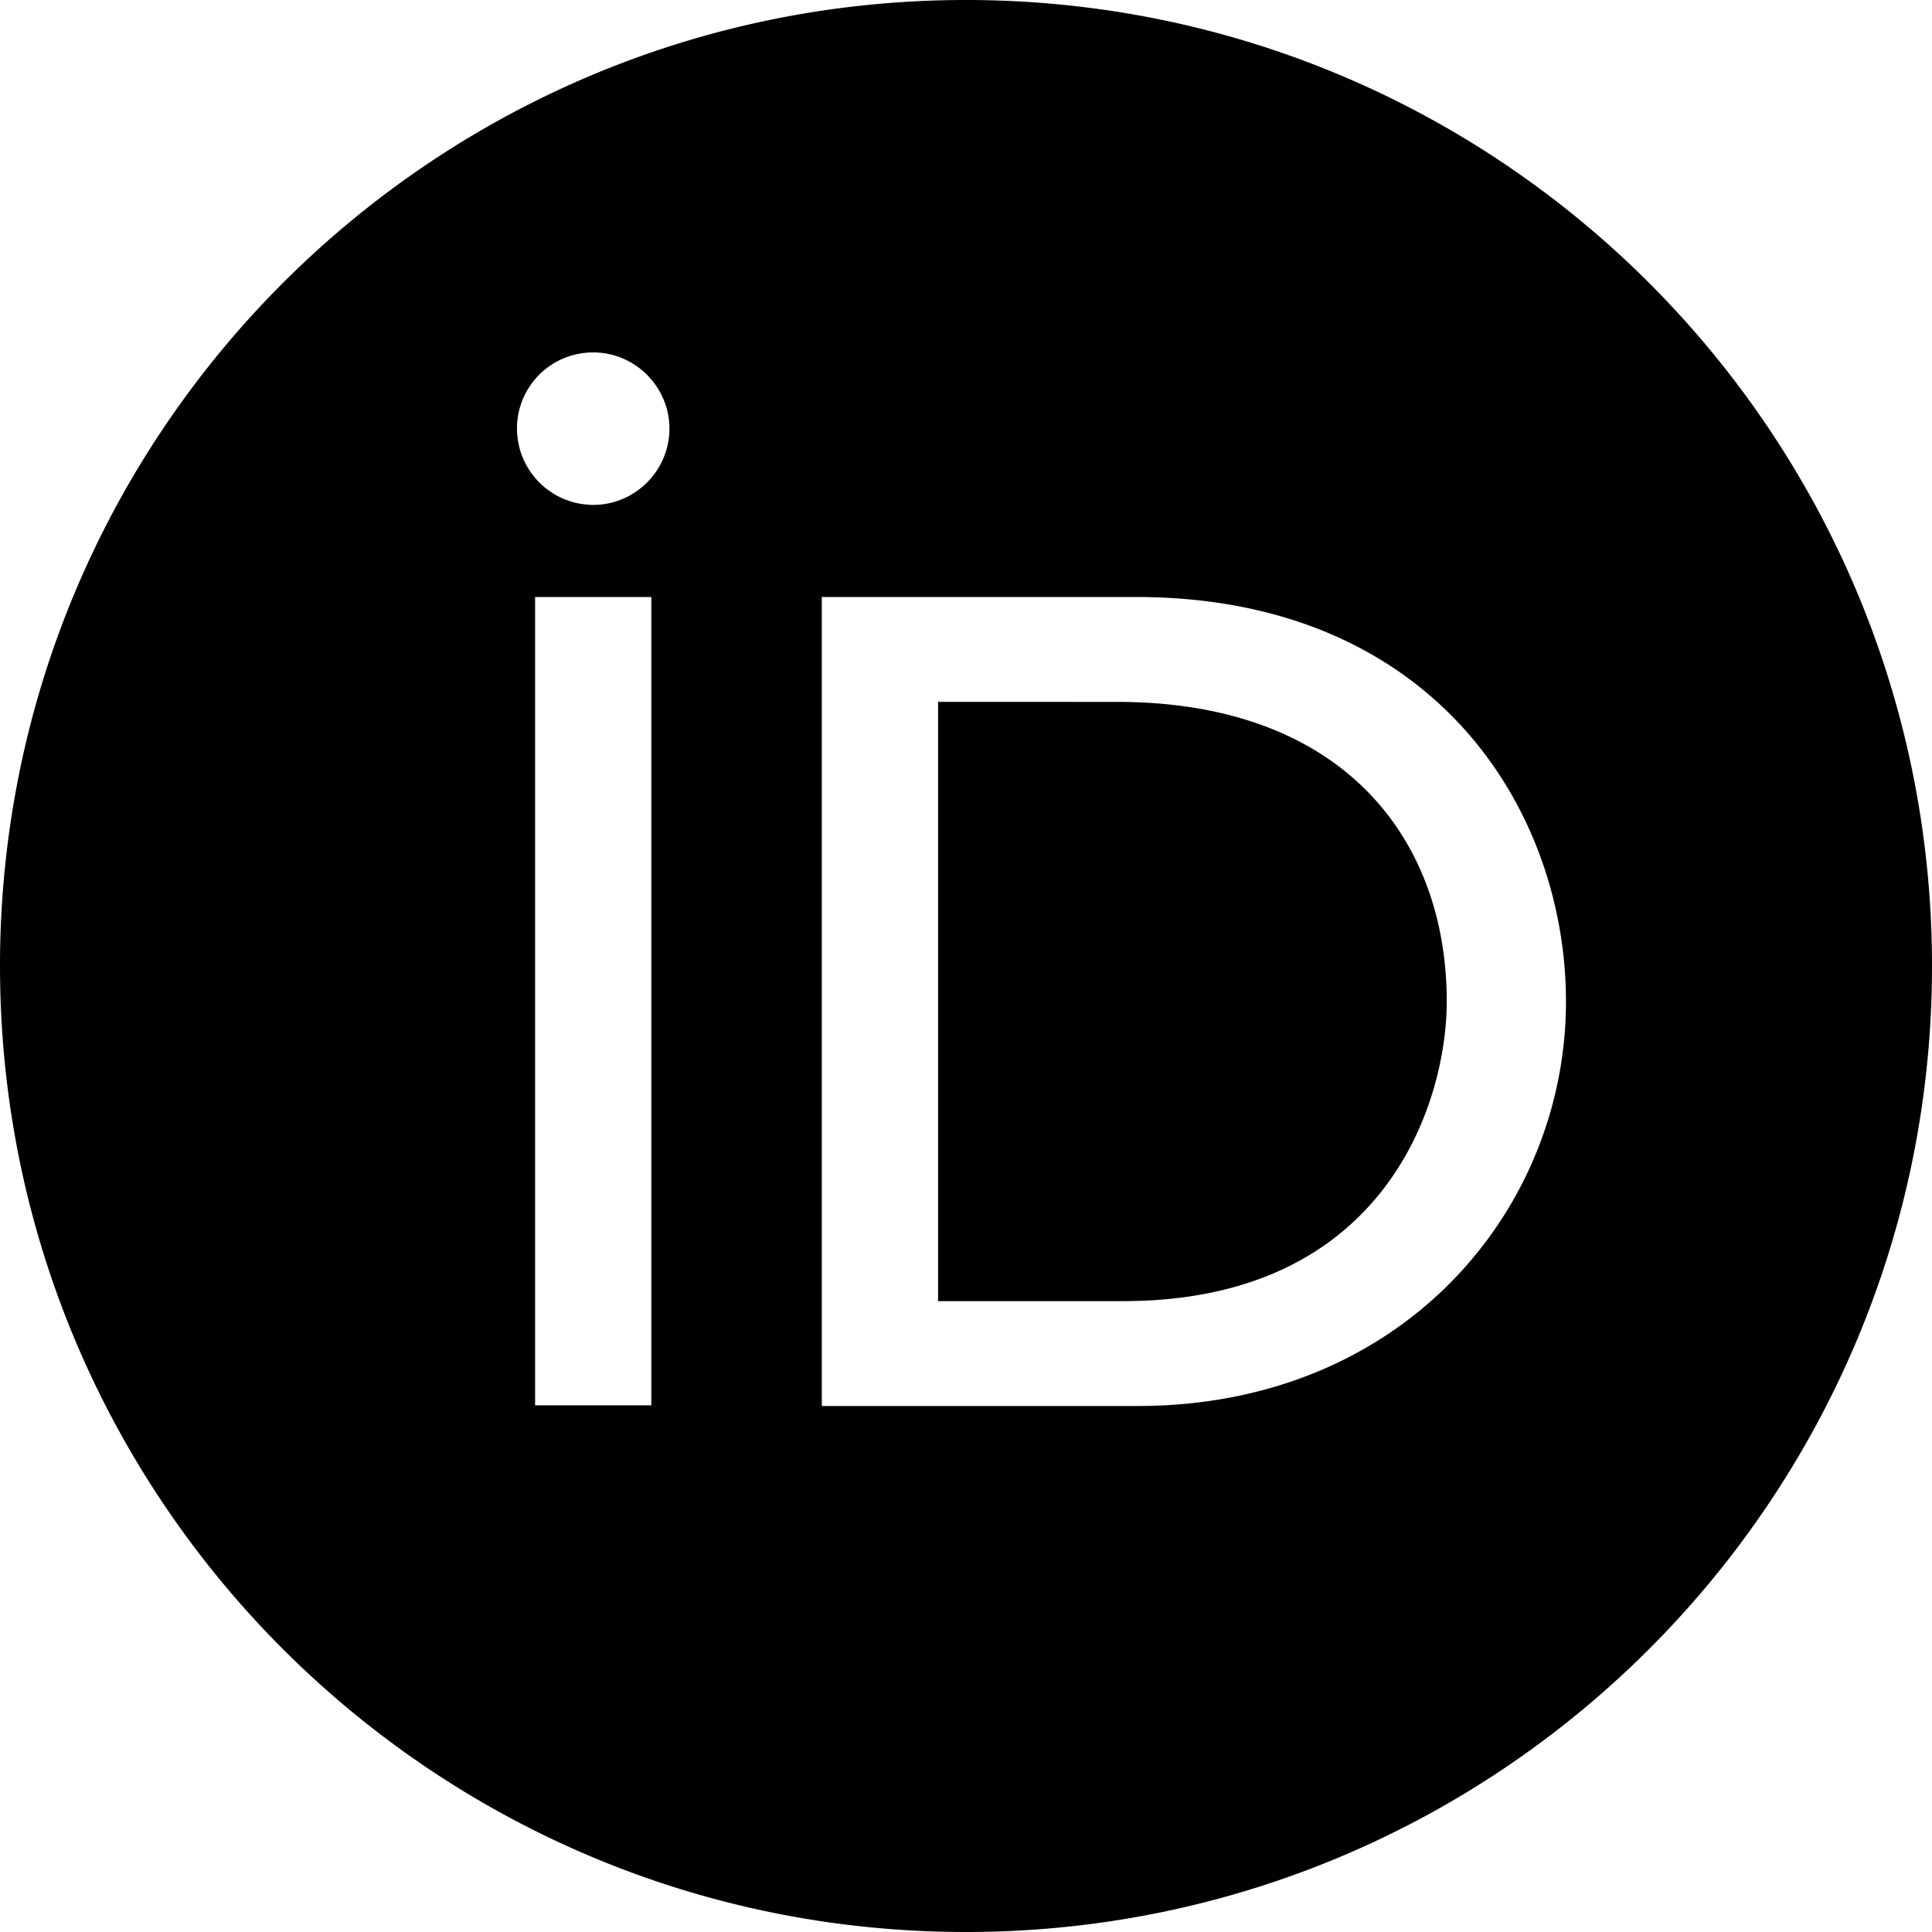 <svg xmlns="http://www.w3.org/2000/svg" width="24" height="24" viewBox="0 0 24 24"><path fill="currentColor" d="M12 0C5.372 0 0 5.372 0 12s5.372 12 12 12s12-5.372 12-12S18.628 0 12 0M7.369 4.378c.525 0 .947.431.947.947s-.422.947-.947.947a.95.95 0 0 1-.947-.947c0-.525.422-.947.947-.947m-.722 3.038h1.444v10.041H6.647zm3.562 0h3.9c3.712 0 5.344 2.653 5.344 5.025c0 2.578-2.016 5.025-5.325 5.025h-3.919zm1.444 1.303v7.444h2.297c3.272 0 4.022-2.484 4.022-3.722c0-2.016-1.284-3.722-4.097-3.722z"/></svg>